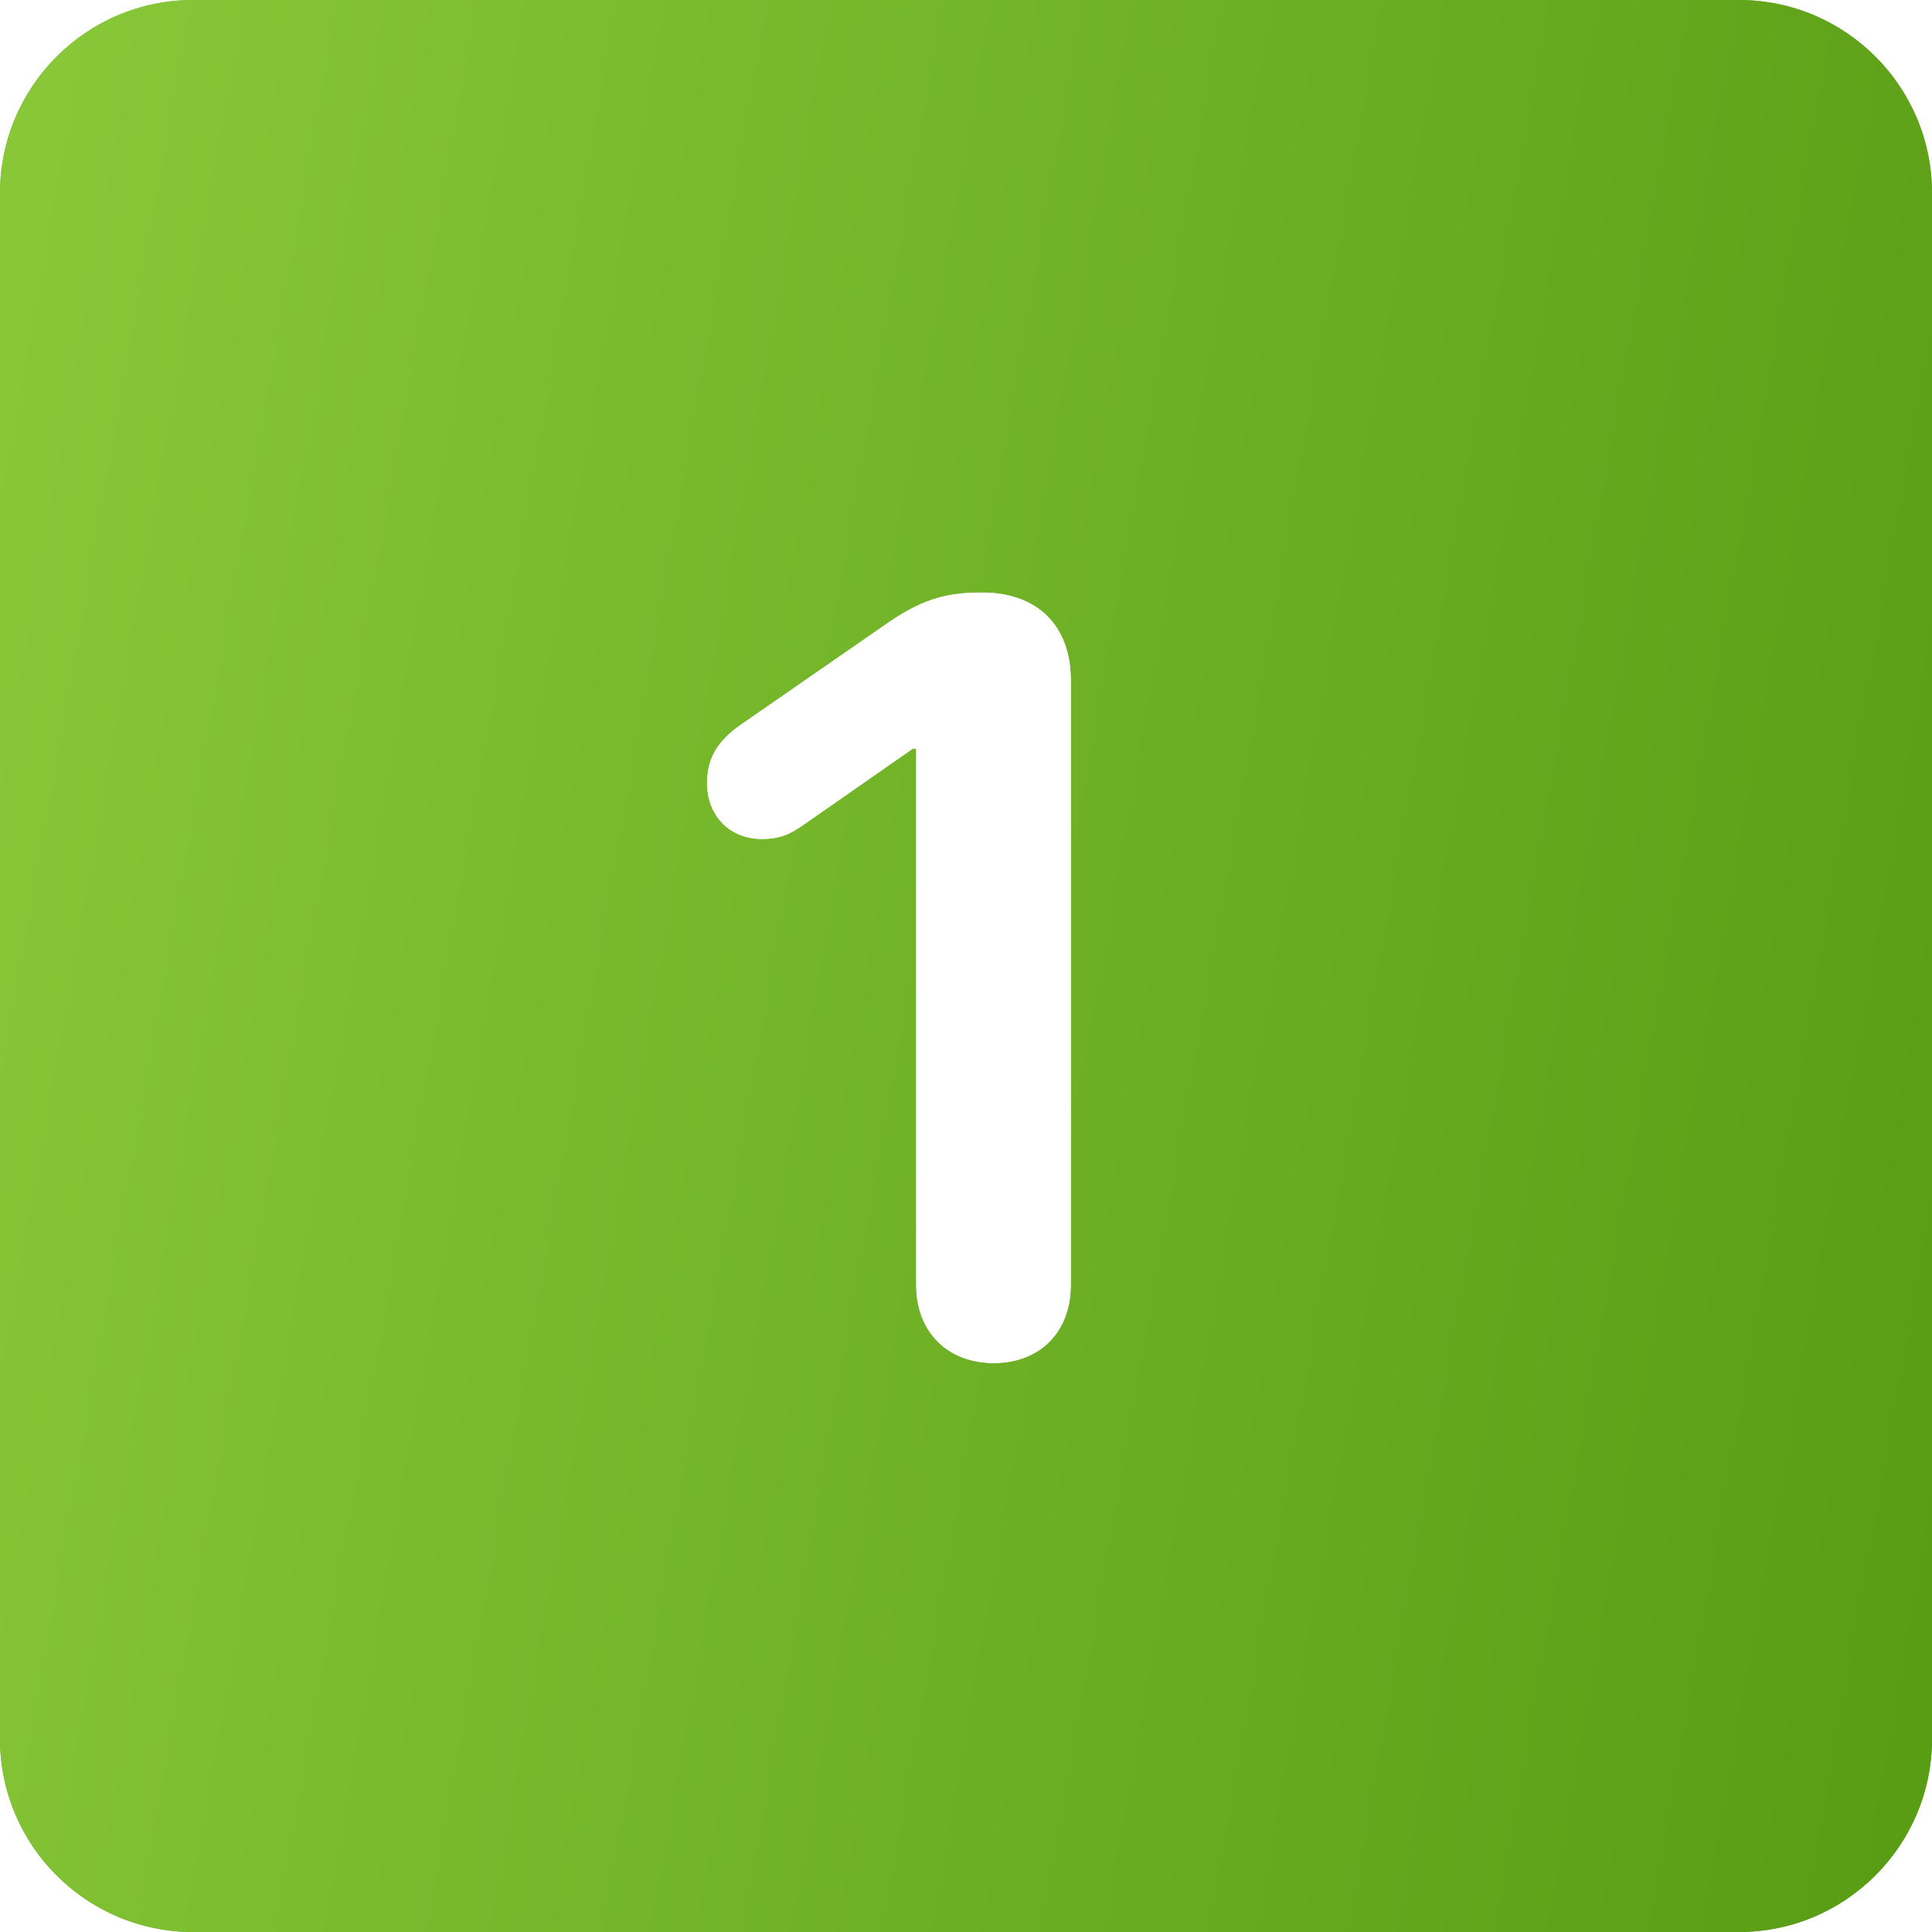 <?xml version="1.0" encoding="UTF-8"?> <svg xmlns="http://www.w3.org/2000/svg" width="40" height="40" viewBox="0 0 40 40" fill="none"> <path fill-rule="evenodd" clip-rule="evenodd" d="M4 0C1.791 0 0 1.791 0 4V36C0 38.209 1.791 40 4 40H36C38.209 40 40 38.209 40 36V4C40 1.791 38.209 0 36 0H4ZM18.963 26.604C18.963 27.581 19.618 28.226 20.574 28.226C21.53 28.226 22.175 27.581 22.175 26.604V14.078C22.175 12.961 21.487 12.263 20.338 12.263C19.672 12.263 19.156 12.359 18.404 12.875L15.332 15.002C14.827 15.356 14.634 15.722 14.634 16.216C14.634 16.903 15.117 17.376 15.773 17.376C16.105 17.376 16.331 17.301 16.632 17.086L18.898 15.507H18.963V26.604Z" fill="url(#paint0_linear_1231_26697)"></path> <path fill-rule="evenodd" clip-rule="evenodd" d="M4 0C1.791 0 0 1.791 0 4V36C0 38.209 1.791 40 4 40H36C38.209 40 40 38.209 40 36V4C40 1.791 38.209 0 36 0H4ZM18.963 26.604C18.963 27.581 19.618 28.226 20.574 28.226C21.53 28.226 22.175 27.581 22.175 26.604V14.078C22.175 12.961 21.487 12.263 20.338 12.263C19.672 12.263 19.156 12.359 18.404 12.875L15.332 15.002C14.827 15.356 14.634 15.722 14.634 16.216C14.634 16.903 15.117 17.376 15.773 17.376C16.105 17.376 16.331 17.301 16.632 17.086L18.898 15.507H18.963V26.604Z" fill="url(#paint1_linear_1231_26697)"></path> <defs> <linearGradient id="paint0_linear_1231_26697" x1="-4.151" y1="-5.273" x2="40" y2="40" gradientUnits="userSpaceOnUse"> <stop stop-color="#74CD3D"></stop> <stop offset="1" stop-color="#469C14"></stop> </linearGradient> <linearGradient id="paint1_linear_1231_26697" x1="-4.151" y1="-5.273" x2="46.42" y2="3.662" gradientUnits="userSpaceOnUse"> <stop stop-color="#8ECD3D"></stop> <stop offset="1" stop-color="#589C14"></stop> </linearGradient> </defs> </svg> 